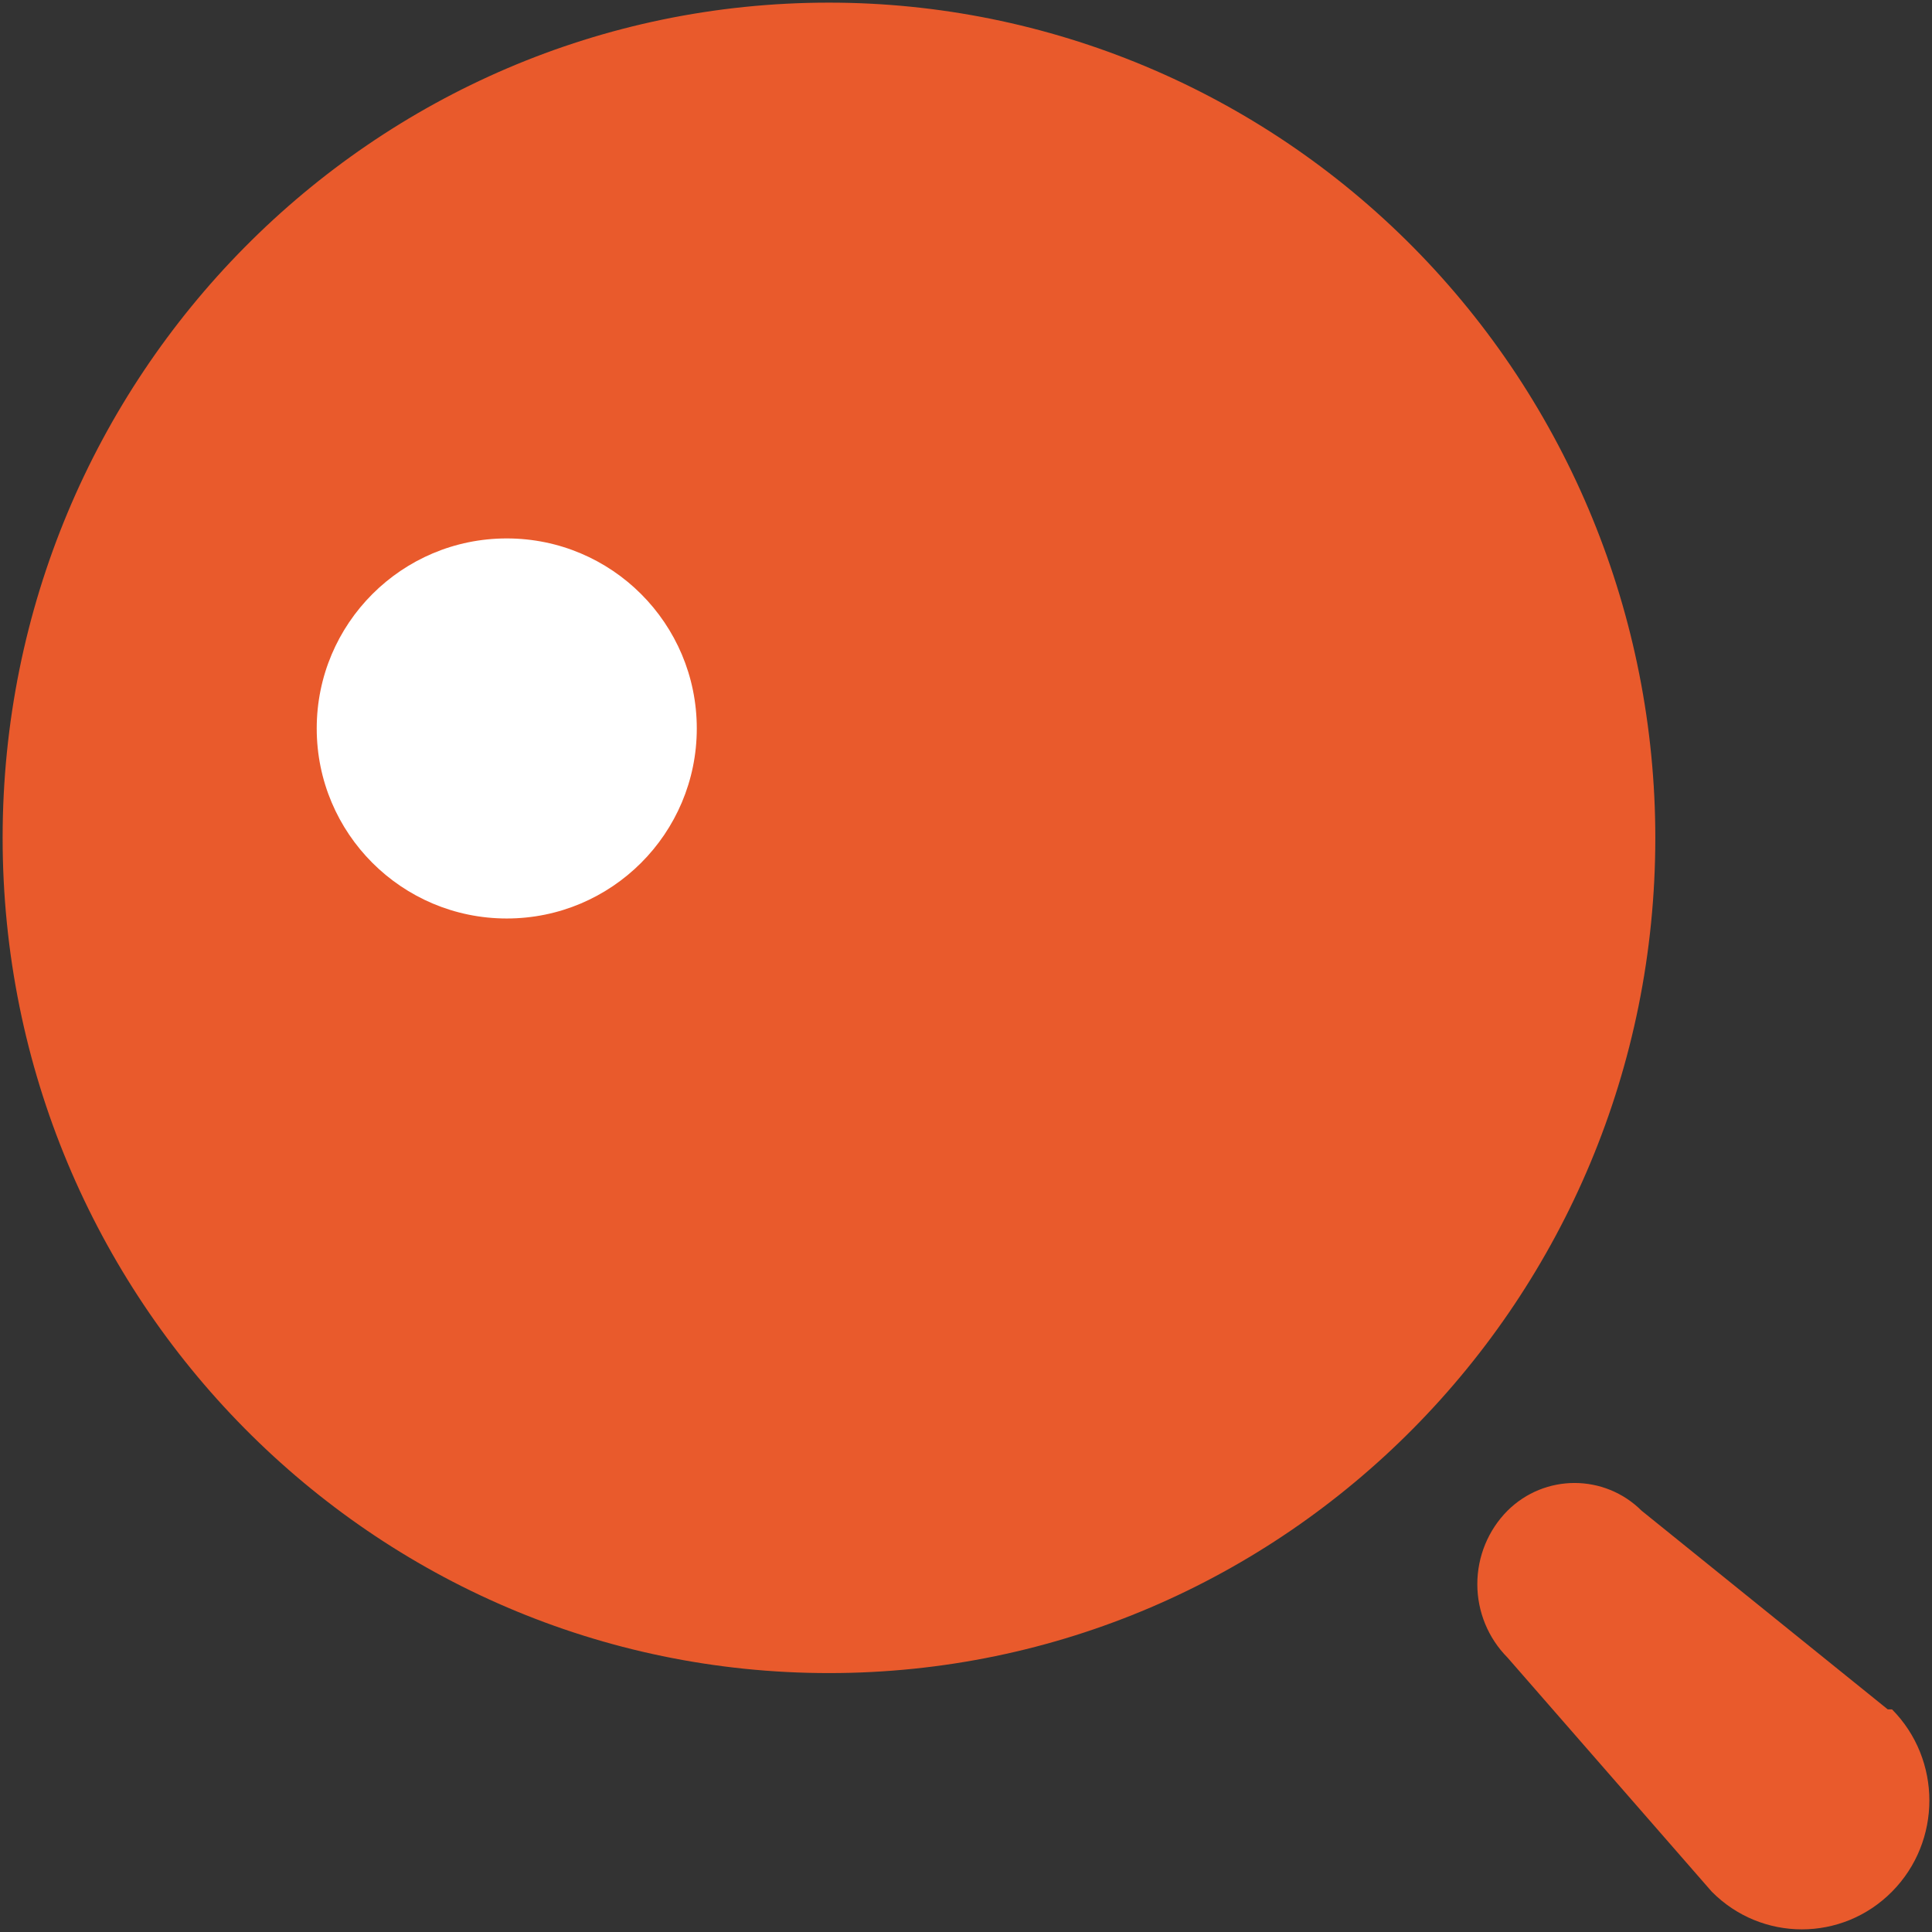 <svg width="61" height="61" viewBox="0 0 61 61" fill="none" xmlns="http://www.w3.org/2000/svg">
    <rect x="0" y="0" width="61" height="61" fill="#333333" stroke="none"/>
    <path fill-rule="evenodd" clip-rule="evenodd"
          d="M0.083 26.454C0.083 11.89 11.764 0.083 26.174 0.083C33.093 0.083 39.73 2.862 44.622 7.807C49.515 12.753 52.264 19.46 52.264 26.454C52.264 41.019 40.583 52.825 26.174 52.825C11.764 52.825 0.083 41.019 0.083 26.454ZM51.832 47.699L59.603 53.971H59.738C61.31 55.56 61.31 58.136 59.738 59.725C58.166 61.314 55.617 61.314 54.045 59.725L47.596 52.334C46.987 51.721 46.644 50.886 46.644 50.017C46.644 49.147 46.987 48.312 47.596 47.699C48.772 46.531 50.657 46.531 51.832 47.699Z"
          fill="#E95A2C"/>
    <circle cx="16" cy="23" r="6" fill="white"/>
</svg>
